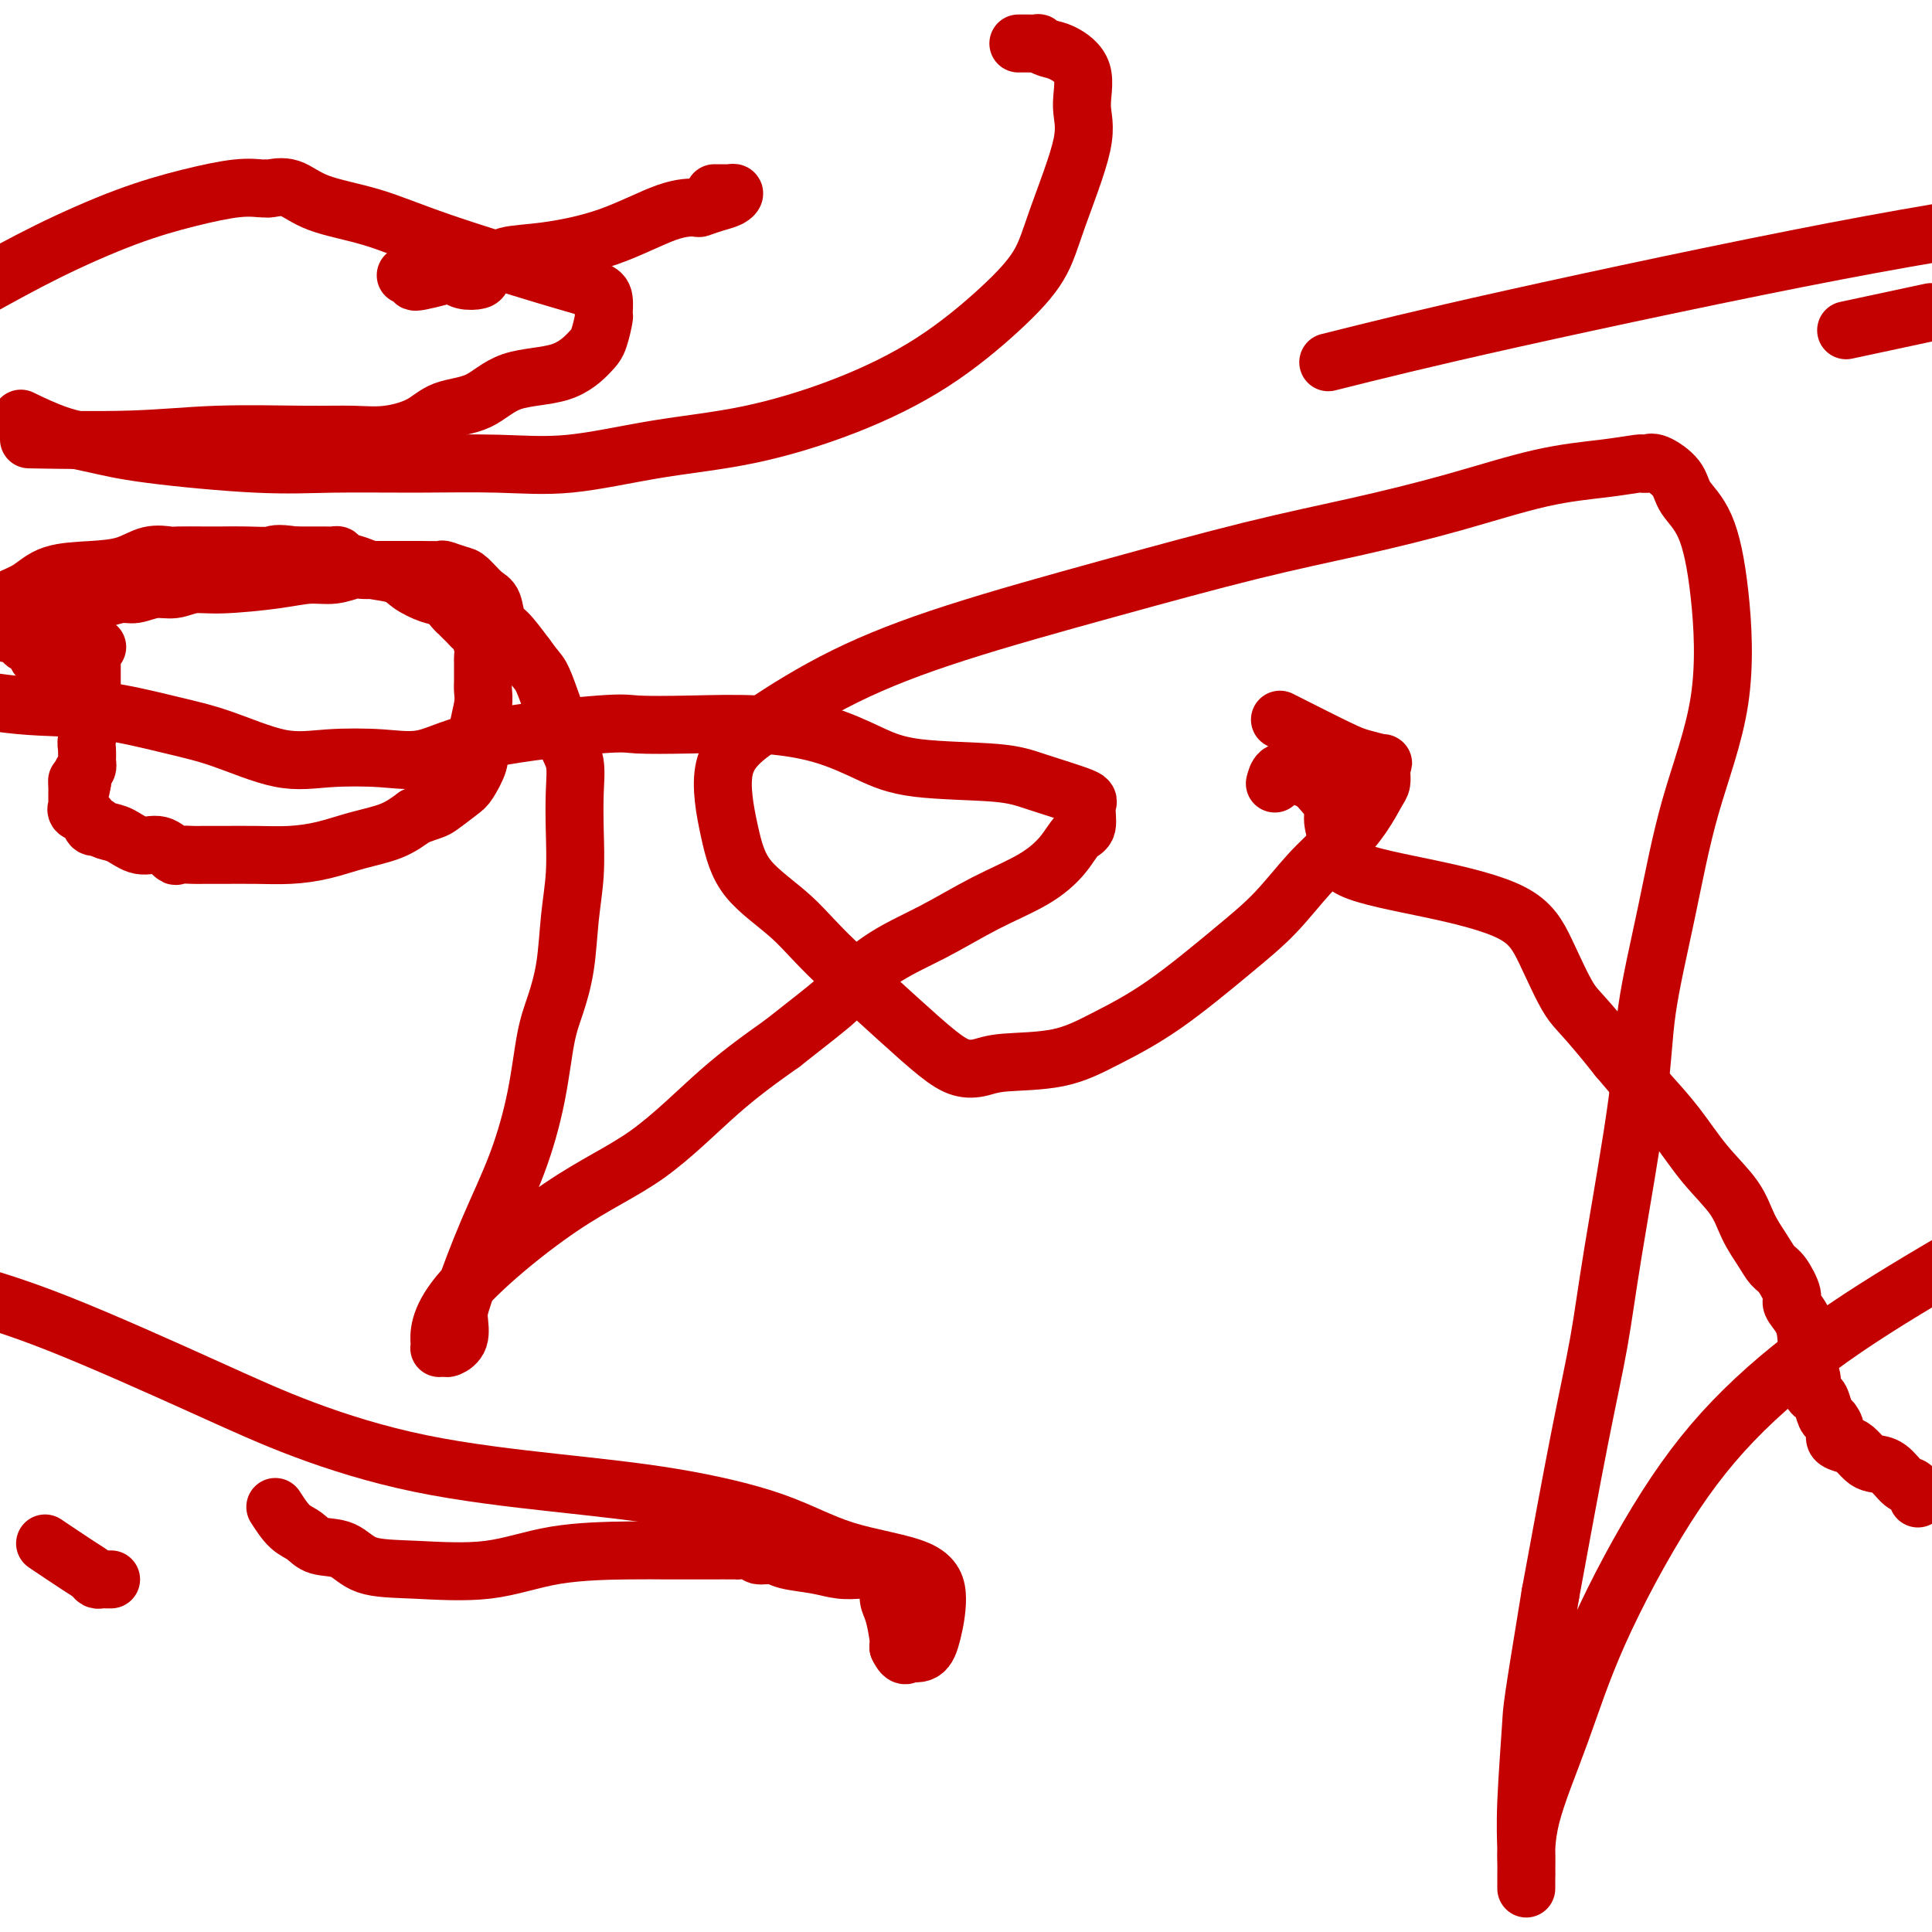 <svg viewBox='0 0 400 400' version='1.1' xmlns='http://www.w3.org/2000/svg' xmlns:xlink='http://www.w3.org/1999/xlink'><g fill='none' stroke='#C30101' stroke-width='12' stroke-linecap='round' stroke-linejoin='round'><path d='M20,134c0.113,-0.045 0.226,-0.089 0,0c-0.226,0.089 -0.793,0.312 -1,0c-0.207,-0.312 -0.056,-1.159 0,-1c0.056,0.159 0.015,1.326 0,2c-0.015,0.674 -0.004,0.857 0,1c0.004,0.143 0.001,0.247 0,1c-0.001,0.753 0.001,2.157 0,3c-0.001,0.843 -0.004,1.126 0,2c0.004,0.874 0.015,2.340 0,3c-0.015,0.660 -0.057,0.514 0,1c0.057,0.486 0.211,1.604 0,3c-0.211,1.396 -0.788,3.071 -1,4c-0.212,0.929 -0.061,1.114 0,2c0.061,0.886 0.030,2.475 0,3c-0.030,0.525 -0.061,-0.013 0,0c0.061,0.013 0.212,0.578 0,1c-0.212,0.422 -0.789,0.701 -1,1c-0.211,0.299 -0.057,0.619 0,1c0.057,0.381 0.016,0.823 0,1c-0.016,0.177 -0.008,0.088 0,0'/><path d='M17,162c-0.691,4.284 -0.917,0.993 -1,0c-0.083,-0.993 -0.022,0.312 0,1c0.022,0.688 0.006,0.758 0,1c-0.006,0.242 -0.004,0.657 0,1c0.004,0.343 0.008,0.616 0,1c-0.008,0.384 -0.028,0.881 0,1c0.028,0.119 0.103,-0.140 0,0c-0.103,0.140 -0.383,0.678 0,1c0.383,0.322 1.428,0.429 2,1c0.572,0.571 0.669,1.604 1,2c0.331,0.396 0.895,0.153 1,0c0.105,-0.153 -0.251,-0.215 0,0c0.251,0.215 1.108,0.706 2,1c0.892,0.294 1.820,0.390 3,1c1.180,0.610 2.613,1.733 4,2c1.387,0.267 2.727,-0.321 4,0c1.273,0.321 2.480,1.550 3,2c0.520,0.450 0.352,0.120 1,0c0.648,-0.120 2.110,-0.032 3,0c0.890,0.032 1.208,0.006 2,0c0.792,-0.006 2.057,0.006 4,0c1.943,-0.006 4.564,-0.031 7,0c2.436,0.031 4.689,0.119 7,0c2.311,-0.119 4.681,-0.444 7,-1c2.319,-0.556 4.586,-1.342 7,-2c2.414,-0.658 4.975,-1.188 7,-2c2.025,-0.812 3.512,-1.906 5,-3'/><path d='M86,169c3.853,-1.372 3.985,-1.300 5,-2c1.015,-0.700 2.912,-2.170 4,-3c1.088,-0.830 1.367,-1.019 2,-2c0.633,-0.981 1.620,-2.752 2,-4c0.380,-1.248 0.154,-1.973 0,-3c-0.154,-1.027 -0.238,-2.358 0,-4c0.238,-1.642 0.796,-3.596 1,-5c0.204,-1.404 0.055,-2.260 0,-3c-0.055,-0.740 -0.014,-1.366 0,-2c0.014,-0.634 0.001,-1.277 0,-2c-0.001,-0.723 0.011,-1.528 0,-2c-0.011,-0.472 -0.044,-0.613 0,-1c0.044,-0.387 0.167,-1.021 0,-2c-0.167,-0.979 -0.623,-2.305 -1,-3c-0.377,-0.695 -0.675,-0.760 -1,-1c-0.325,-0.240 -0.678,-0.655 -1,-1c-0.322,-0.345 -0.614,-0.621 -1,-1c-0.386,-0.379 -0.868,-0.860 -1,-1c-0.132,-0.140 0.085,0.062 0,0c-0.085,-0.062 -0.471,-0.387 -1,-1c-0.529,-0.613 -1.202,-1.512 -2,-2c-0.798,-0.488 -1.721,-0.565 -3,-1c-1.279,-0.435 -2.913,-1.230 -4,-2c-1.087,-0.770 -1.625,-1.517 -3,-2c-1.375,-0.483 -3.587,-0.704 -5,-1c-1.413,-0.296 -2.028,-0.668 -3,-1c-0.972,-0.332 -2.302,-0.625 -3,-1c-0.698,-0.375 -0.764,-0.832 -1,-1c-0.236,-0.168 -0.640,-0.045 -1,0c-0.360,0.045 -0.674,0.013 -2,0c-1.326,-0.013 -3.663,-0.006 -6,0'/><path d='M61,115c-4.147,-0.619 -4.015,-0.166 -5,0c-0.985,0.166 -3.088,0.045 -5,0c-1.912,-0.045 -3.634,-0.014 -5,0c-1.366,0.014 -2.376,0.010 -4,0c-1.624,-0.010 -3.862,-0.027 -5,0c-1.138,0.027 -1.175,0.100 -2,0c-0.825,-0.100 -2.439,-0.371 -4,0c-1.561,0.371 -3.070,1.384 -5,2c-1.930,0.616 -4.282,0.834 -7,1c-2.718,0.166 -5.803,0.279 -8,1c-2.197,0.721 -3.507,2.049 -5,3c-1.493,0.951 -3.171,1.526 -4,2c-0.829,0.474 -0.811,0.849 -1,1c-0.189,0.151 -0.587,0.078 -1,0c-0.413,-0.078 -0.843,-0.161 -1,0c-0.157,0.161 -0.042,0.568 0,1c0.042,0.432 0.009,0.890 0,1c-0.009,0.110 0.005,-0.129 0,0c-0.005,0.129 -0.031,0.627 0,1c0.031,0.373 0.118,0.622 0,1c-0.118,0.378 -0.440,0.887 0,1c0.440,0.113 1.641,-0.168 2,0c0.359,0.168 -0.125,0.785 0,1c0.125,0.215 0.860,0.029 1,0c0.140,-0.029 -0.313,0.100 0,0c0.313,-0.100 1.393,-0.429 2,0c0.607,0.429 0.740,1.615 1,2c0.260,0.385 0.646,-0.033 1,0c0.354,0.033 0.677,0.516 1,1'/><path d='M7,134c1.274,1.860 0.460,2.009 1,2c0.540,-0.009 2.435,-0.175 3,0c0.565,0.175 -0.198,0.690 0,1c0.198,0.310 1.359,0.413 2,1c0.641,0.587 0.763,1.658 1,2c0.237,0.342 0.588,-0.046 1,0c0.412,0.046 0.886,0.524 1,1c0.114,0.476 -0.130,0.948 0,1c0.130,0.052 0.635,-0.316 1,0c0.365,0.316 0.590,1.316 1,2c0.410,0.684 1.003,1.053 1,1c-0.003,-0.053 -0.603,-0.529 -1,-1c-0.397,-0.471 -0.590,-0.938 -1,-2c-0.410,-1.062 -1.038,-2.719 -2,-4c-0.962,-1.281 -2.258,-2.188 -3,-3c-0.742,-0.812 -0.932,-1.531 -1,-2c-0.068,-0.469 -0.016,-0.689 0,-1c0.016,-0.311 -0.006,-0.712 0,-1c0.006,-0.288 0.040,-0.462 0,-1c-0.040,-0.538 -0.154,-1.439 0,-2c0.154,-0.561 0.577,-0.780 1,-1'/><path d='M12,127c0.531,-1.128 1.860,0.053 3,0c1.140,-0.053 2.093,-1.339 3,-2c0.907,-0.661 1.768,-0.698 3,-1c1.232,-0.302 2.835,-0.870 4,-1c1.165,-0.130 1.891,0.176 3,0c1.109,-0.176 2.602,-0.834 4,-1c1.398,-0.166 2.701,0.162 4,0c1.299,-0.162 2.594,-0.813 4,-1c1.406,-0.187 2.922,0.090 6,0c3.078,-0.090 7.716,-0.546 11,-1c3.284,-0.454 5.212,-0.906 7,-1c1.788,-0.094 3.435,0.171 5,0c1.565,-0.171 3.049,-0.778 4,-1c0.951,-0.222 1.368,-0.060 2,0c0.632,0.060 1.479,0.016 2,0c0.521,-0.016 0.718,-0.004 1,0c0.282,0.004 0.651,0.001 1,0c0.349,-0.001 0.679,-0.000 1,0c0.321,0.000 0.633,0.000 1,0c0.367,-0.000 0.789,-0.001 1,0c0.211,0.001 0.210,0.004 1,0c0.790,-0.004 2.371,-0.014 4,0c1.629,0.014 3.308,0.053 4,0c0.692,-0.053 0.399,-0.196 1,0c0.601,0.196 2.097,0.732 3,1c0.903,0.268 1.213,0.268 2,1c0.787,0.732 2.051,2.196 3,3c0.949,0.804 1.584,0.947 2,2c0.416,1.053 0.612,3.014 1,4c0.388,0.986 0.968,0.996 2,2c1.032,1.004 2.516,3.002 4,5'/><path d='M109,136c1.991,2.727 2.467,3.045 3,4c0.533,0.955 1.123,2.548 2,5c0.877,2.452 2.040,5.762 3,8c0.960,2.238 1.718,3.402 2,5c0.282,1.598 0.087,3.628 0,6c-0.087,2.372 -0.068,5.084 0,8c0.068,2.916 0.184,6.035 0,9c-0.184,2.965 -0.667,5.777 -1,9c-0.333,3.223 -0.516,6.856 -1,10c-0.484,3.144 -1.268,5.800 -2,8c-0.732,2.200 -1.411,3.944 -2,7c-0.589,3.056 -1.086,7.426 -2,12c-0.914,4.574 -2.243,9.354 -4,14c-1.757,4.646 -3.942,9.158 -6,14c-2.058,4.842 -3.990,10.016 -5,13c-1.010,2.984 -1.098,3.780 -1,5c0.098,1.220 0.381,2.865 0,4c-0.381,1.135 -1.425,1.761 -2,2c-0.575,0.239 -0.682,0.093 -1,0c-0.318,-0.093 -0.847,-0.131 -1,0c-0.153,0.131 0.071,0.433 0,-1c-0.071,-1.433 -0.436,-4.599 4,-10c4.436,-5.401 13.674,-13.035 21,-18c7.326,-4.965 12.742,-7.260 18,-11c5.258,-3.740 10.360,-8.926 15,-13c4.640,-4.074 8.820,-7.037 13,-10'/><path d='M162,216c12.738,-9.961 11.084,-8.862 12,-10c0.916,-1.138 4.402,-4.512 8,-7c3.598,-2.488 7.309,-4.088 11,-6c3.691,-1.912 7.361,-4.134 11,-6c3.639,-1.866 7.247,-3.375 10,-5c2.753,-1.625 4.650,-3.365 6,-5c1.350,-1.635 2.151,-3.166 3,-4c0.849,-0.834 1.746,-0.973 2,-2c0.254,-1.027 -0.134,-2.942 0,-4c0.134,-1.058 0.791,-1.258 -1,-2c-1.791,-0.742 -6.031,-2.026 -9,-3c-2.969,-0.974 -4.668,-1.638 -9,-2c-4.332,-0.362 -11.297,-0.423 -16,-1c-4.703,-0.577 -7.144,-1.671 -10,-3c-2.856,-1.329 -6.127,-2.894 -10,-4c-3.873,-1.106 -8.349,-1.753 -13,-2c-4.651,-0.247 -9.476,-0.093 -14,0c-4.524,0.093 -8.746,0.127 -11,0c-2.254,-0.127 -2.539,-0.413 -8,0c-5.461,0.413 -16.096,1.526 -23,3c-6.904,1.474 -10.076,3.310 -13,4c-2.924,0.690 -5.601,0.233 -9,0c-3.399,-0.233 -7.522,-0.241 -11,0c-3.478,0.241 -6.311,0.732 -10,0c-3.689,-0.732 -8.234,-2.688 -12,-4c-3.766,-1.312 -6.752,-1.981 -11,-3c-4.248,-1.019 -9.759,-2.390 -15,-3c-5.241,-0.610 -10.212,-0.460 -16,-1c-5.788,-0.540 -12.394,-1.770 -19,-3'/><path d='M8,91c-1.733,-0.031 -3.466,-0.061 0,0c3.466,0.061 12.133,0.214 19,0c6.867,-0.214 11.936,-0.794 18,-1c6.064,-0.206 13.123,-0.037 18,0c4.877,0.037 7.573,-0.057 10,0c2.427,0.057 4.583,0.264 7,0c2.417,-0.264 5.093,-0.999 7,-2c1.907,-1.001 3.046,-2.267 5,-3c1.954,-0.733 4.722,-0.932 7,-2c2.278,-1.068 4.064,-3.005 7,-4c2.936,-0.995 7.021,-1.049 10,-2c2.979,-0.951 4.851,-2.800 6,-4c1.149,-1.200 1.573,-1.749 2,-3c0.427,-1.251 0.856,-3.202 1,-4c0.144,-0.798 0.003,-0.442 0,-1c-0.003,-0.558 0.133,-2.029 0,-3c-0.133,-0.971 -0.534,-1.442 -2,-2c-1.466,-0.558 -3.998,-1.205 -10,-3c-6.002,-1.795 -15.475,-4.740 -22,-7c-6.525,-2.260 -10.102,-3.835 -14,-5c-3.898,-1.165 -8.117,-1.919 -11,-3c-2.883,-1.081 -4.430,-2.487 -6,-3c-1.570,-0.513 -3.163,-0.133 -4,0c-0.837,0.133 -0.918,0.017 -1,0c-0.082,-0.017 -0.164,0.064 -1,0c-0.836,-0.064 -2.426,-0.274 -5,0c-2.574,0.274 -6.133,1.032 -10,2c-3.867,0.968 -8.041,2.145 -13,4c-4.959,1.855 -10.703,4.387 -16,7c-5.297,2.613 -10.149,5.306 -15,8'/><path d='M5,87c-0.599,-0.291 -1.198,-0.582 0,0c1.198,0.582 4.191,2.037 7,3c2.809,0.963 5.432,1.435 8,2c2.568,0.565 5.080,1.222 11,2c5.920,0.778 15.250,1.675 22,2c6.750,0.325 10.922,0.078 16,0c5.078,-0.078 11.061,0.014 17,0c5.939,-0.014 11.833,-0.135 17,0c5.167,0.135 9.607,0.527 15,0c5.393,-0.527 11.738,-1.972 18,-3c6.262,-1.028 12.440,-1.640 19,-3c6.560,-1.360 13.501,-3.467 20,-6c6.499,-2.533 12.555,-5.492 18,-9c5.445,-3.508 10.277,-7.566 14,-11c3.723,-3.434 6.335,-6.245 8,-9c1.665,-2.755 2.381,-5.453 4,-10c1.619,-4.547 4.141,-10.944 5,-15c0.859,-4.056 0.054,-5.770 0,-8c-0.054,-2.230 0.642,-4.976 0,-7c-0.642,-2.024 -2.622,-3.327 -4,-4c-1.378,-0.673 -2.152,-0.716 -3,-1c-0.848,-0.284 -1.769,-0.808 -2,-1c-0.231,-0.192 0.227,-0.051 0,0c-0.227,0.051 -1.138,0.014 -2,0c-0.862,-0.014 -1.675,-0.004 -2,0c-0.325,0.004 -0.163,0.002 0,0'/><path d='M265,149c4.627,2.342 9.254,4.683 12,6c2.746,1.317 3.611,1.609 5,2c1.389,0.391 3.301,0.882 4,1c0.699,0.118 0.186,-0.136 0,0c-0.186,0.136 -0.043,0.663 0,1c0.043,0.337 -0.013,0.483 0,1c0.013,0.517 0.095,1.405 0,2c-0.095,0.595 -0.368,0.898 -1,2c-0.632,1.102 -1.624,3.002 -3,5c-1.376,1.998 -3.136,4.094 -5,6c-1.864,1.906 -3.832,3.622 -6,6c-2.168,2.378 -4.534,5.418 -7,8c-2.466,2.582 -5.030,4.705 -9,8c-3.970,3.295 -9.345,7.762 -14,11c-4.655,3.238 -8.590,5.248 -12,7c-3.410,1.752 -6.296,3.248 -10,4c-3.704,0.752 -8.226,0.761 -11,1c-2.774,0.239 -3.801,0.708 -5,1c-1.199,0.292 -2.569,0.408 -4,0c-1.431,-0.408 -2.924,-1.341 -5,-3c-2.076,-1.659 -4.736,-4.046 -8,-7c-3.264,-2.954 -7.132,-6.477 -11,-10'/><path d='M175,201c-5.713,-5.214 -7.997,-8.249 -11,-11c-3.003,-2.751 -6.726,-5.219 -9,-8c-2.274,-2.781 -3.098,-5.875 -4,-10c-0.902,-4.125 -1.882,-9.282 -1,-13c0.882,-3.718 3.626,-5.995 8,-9c4.374,-3.005 10.379,-6.736 17,-10c6.621,-3.264 13.858,-6.062 23,-9c9.142,-2.938 20.190,-6.016 31,-9c10.810,-2.984 21.383,-5.874 30,-8c8.617,-2.126 15.279,-3.488 22,-5c6.721,-1.512 13.500,-3.176 20,-5c6.500,-1.824 12.722,-3.809 18,-5c5.278,-1.191 9.613,-1.586 13,-2c3.387,-0.414 5.825,-0.845 7,-1c1.175,-0.155 1.085,-0.033 1,0c-0.085,0.033 -0.166,-0.022 0,0c0.166,0.022 0.579,0.120 1,0c0.421,-0.120 0.851,-0.460 2,0c1.149,0.460 3.017,1.718 4,3c0.983,1.282 1.082,2.586 2,4c0.918,1.414 2.655,2.938 4,6c1.345,3.062 2.297,7.664 3,14c0.703,6.336 1.156,14.407 0,22c-1.156,7.593 -3.920,14.709 -6,22c-2.080,7.291 -3.476,14.756 -5,22c-1.524,7.244 -3.175,14.268 -4,20c-0.825,5.732 -0.823,10.174 -2,19c-1.177,8.826 -3.532,22.036 -5,31c-1.468,8.964 -2.049,13.683 -3,19c-0.951,5.317 -2.272,11.234 -4,20c-1.728,8.766 -3.864,20.383 -6,32'/><path d='M321,330c-3.939,24.008 -3.788,23.528 -4,27c-0.212,3.472 -0.789,10.896 -1,16c-0.211,5.104 -0.056,7.889 0,10c0.056,2.111 0.014,3.550 0,5c-0.014,1.450 -0.000,2.911 0,3c0.000,0.089 -0.013,-1.195 0,-2c0.013,-0.805 0.051,-1.130 0,-3c-0.051,-1.870 -0.191,-5.286 1,-10c1.191,-4.714 3.711,-10.725 6,-17c2.289,-6.275 4.345,-12.814 8,-21c3.655,-8.186 8.907,-18.019 14,-26c5.093,-7.981 10.025,-14.110 16,-20c5.975,-5.890 12.993,-11.540 21,-17c8.007,-5.460 17.004,-10.730 26,-16'/><path d='M397,310c0.071,0.219 0.143,0.437 0,0c-0.143,-0.437 -0.499,-1.531 -1,-2c-0.501,-0.469 -1.145,-0.315 -2,-1c-0.855,-0.685 -1.919,-2.211 -3,-3c-1.081,-0.789 -2.178,-0.841 -3,-1c-0.822,-0.159 -1.368,-0.427 -2,-1c-0.632,-0.573 -1.349,-1.453 -2,-2c-0.651,-0.547 -1.235,-0.760 -2,-1c-0.765,-0.240 -1.711,-0.505 -2,-1c-0.289,-0.495 0.077,-1.218 0,-2c-0.077,-0.782 -0.599,-1.623 -1,-2c-0.401,-0.377 -0.682,-0.290 -1,-1c-0.318,-0.710 -0.673,-2.215 -1,-3c-0.327,-0.785 -0.627,-0.848 -1,-1c-0.373,-0.152 -0.818,-0.391 -1,-1c-0.182,-0.609 -0.101,-1.586 0,-2c0.101,-0.414 0.222,-0.263 0,-1c-0.222,-0.737 -0.785,-2.362 -1,-3c-0.215,-0.638 -0.080,-0.290 0,-1c0.080,-0.710 0.107,-2.477 0,-4c-0.107,-1.523 -0.346,-2.802 -1,-4c-0.654,-1.198 -1.721,-2.314 -2,-3c-0.279,-0.686 0.231,-0.940 0,-2c-0.231,-1.060 -1.203,-2.924 -2,-4c-0.797,-1.076 -1.419,-1.362 -2,-2c-0.581,-0.638 -1.122,-1.628 -2,-3c-0.878,-1.372 -2.092,-3.127 -3,-5c-0.908,-1.873 -1.511,-3.864 -3,-6c-1.489,-2.136 -3.863,-4.418 -6,-7c-2.137,-2.582 -4.037,-5.464 -6,-8c-1.963,-2.536 -3.989,-4.724 -6,-7c-2.011,-2.276 -4.005,-4.638 -6,-7'/><path d='M335,219c-7.279,-9.184 -8.476,-9.645 -10,-12c-1.524,-2.355 -3.374,-6.603 -5,-10c-1.626,-3.397 -3.028,-5.942 -7,-8c-3.972,-2.058 -10.513,-3.628 -17,-5c-6.487,-1.372 -12.921,-2.545 -16,-4c-3.079,-1.455 -2.803,-3.192 -3,-5c-0.197,-1.808 -0.868,-3.689 -1,-5c-0.132,-1.311 0.273,-2.054 0,-3c-0.273,-0.946 -1.224,-2.095 -2,-3c-0.776,-0.905 -1.377,-1.565 -2,-2c-0.623,-0.435 -1.267,-0.645 -2,-1c-0.733,-0.355 -1.556,-0.855 -2,-1c-0.444,-0.145 -0.511,0.064 -1,0c-0.489,-0.064 -1.401,-0.402 -2,0c-0.599,0.402 -0.885,1.543 -1,2c-0.115,0.457 -0.057,0.228 0,0'/><path d='M148,40c-0.089,-0.000 -0.177,-0.001 0,0c0.177,0.001 0.620,0.003 1,0c0.380,-0.003 0.696,-0.012 1,0c0.304,0.012 0.596,0.045 1,0c0.404,-0.045 0.921,-0.170 1,0c0.079,0.170 -0.279,0.633 -1,1c-0.721,0.367 -1.803,0.636 -3,1c-1.197,0.364 -2.509,0.822 -3,1c-0.491,0.178 -0.162,0.074 -1,0c-0.838,-0.074 -2.843,-0.119 -6,1c-3.157,1.119 -7.466,3.403 -12,5c-4.534,1.597 -9.293,2.508 -13,3c-3.707,0.492 -6.362,0.563 -8,1c-1.638,0.437 -2.259,1.238 -3,2c-0.741,0.762 -1.602,1.486 -2,2c-0.398,0.514 -0.334,0.818 -1,1c-0.666,0.182 -2.064,0.241 -3,0c-0.936,-0.241 -1.410,-0.783 -2,-1c-0.590,-0.217 -1.295,-0.108 -2,0'/><path d='M92,57c-9.944,2.630 -5.305,0.705 -4,0c1.305,-0.705 -0.726,-0.190 -2,0c-1.274,0.190 -1.793,0.054 -2,0c-0.207,-0.054 -0.104,-0.027 0,0'/><path d='M275,75c9.667,-2.422 19.333,-4.844 38,-9c18.667,-4.156 46.333,-10.044 67,-14c20.667,-3.956 34.333,-5.978 48,-8'/><path d='M398,65c1.556,-0.333 3.111,-0.667 0,0c-3.111,0.667 -10.889,2.333 -14,3c-3.111,0.667 -1.556,0.333 0,0'/><path d='M57,312c0.986,1.523 1.971,3.045 3,4c1.029,0.955 2.101,1.341 3,2c0.899,0.659 1.624,1.591 3,2c1.376,0.409 3.402,0.295 5,1c1.598,0.705 2.768,2.227 5,3c2.232,0.773 5.524,0.796 10,1c4.476,0.204 10.134,0.591 15,0c4.866,-0.591 8.941,-2.158 14,-3c5.059,-0.842 11.104,-0.957 15,-1c3.896,-0.043 5.643,-0.013 8,0c2.357,0.013 5.322,0.007 8,0c2.678,-0.007 5.067,-0.017 6,0c0.933,0.017 0.410,0.060 1,0c0.590,-0.060 2.292,-0.224 3,0c0.708,0.224 0.422,0.834 1,1c0.578,0.166 2.021,-0.113 3,0c0.979,0.113 1.495,0.619 3,1c1.505,0.381 4.000,0.638 6,1c2.000,0.362 3.506,0.828 5,1c1.494,0.172 2.977,0.048 4,0c1.023,-0.048 1.584,-0.022 2,0c0.416,0.022 0.685,0.040 1,0c0.315,-0.040 0.676,-0.137 1,0c0.324,0.137 0.612,0.509 1,1c0.388,0.491 0.875,1.101 1,2c0.125,0.899 -0.111,2.086 0,3c0.111,0.914 0.568,1.554 1,3c0.432,1.446 0.838,3.699 1,5c0.162,1.301 0.081,1.651 0,2'/><path d='M186,341c1.268,2.713 1.938,1.494 2,1c0.062,-0.494 -0.484,-0.264 0,0c0.484,0.264 1.996,0.562 3,0c1.004,-0.562 1.498,-1.983 2,-4c0.502,-2.017 1.013,-4.630 1,-7c-0.013,-2.370 -0.550,-4.496 -4,-6c-3.450,-1.504 -9.814,-2.384 -15,-4c-5.186,-1.616 -9.194,-3.966 -15,-6c-5.806,-2.034 -13.408,-3.751 -21,-5c-7.592,-1.249 -15.173,-2.030 -24,-3c-8.827,-0.970 -18.901,-2.127 -28,-4c-9.099,-1.873 -17.222,-4.461 -24,-7c-6.778,-2.539 -12.209,-5.030 -21,-9c-8.791,-3.970 -20.940,-9.420 -30,-13c-9.060,-3.580 -15.030,-5.290 -21,-7'/><path d='M10,320c-0.595,-0.400 -1.190,-0.801 0,0c1.190,0.801 4.164,2.803 6,4c1.836,1.197 2.534,1.589 3,2c0.466,0.411 0.699,0.842 1,1c0.301,0.158 0.668,0.042 1,0c0.332,-0.042 0.628,-0.011 1,0c0.372,0.011 0.821,0.003 1,0c0.179,-0.003 0.090,-0.002 0,0'/></g>
</svg>